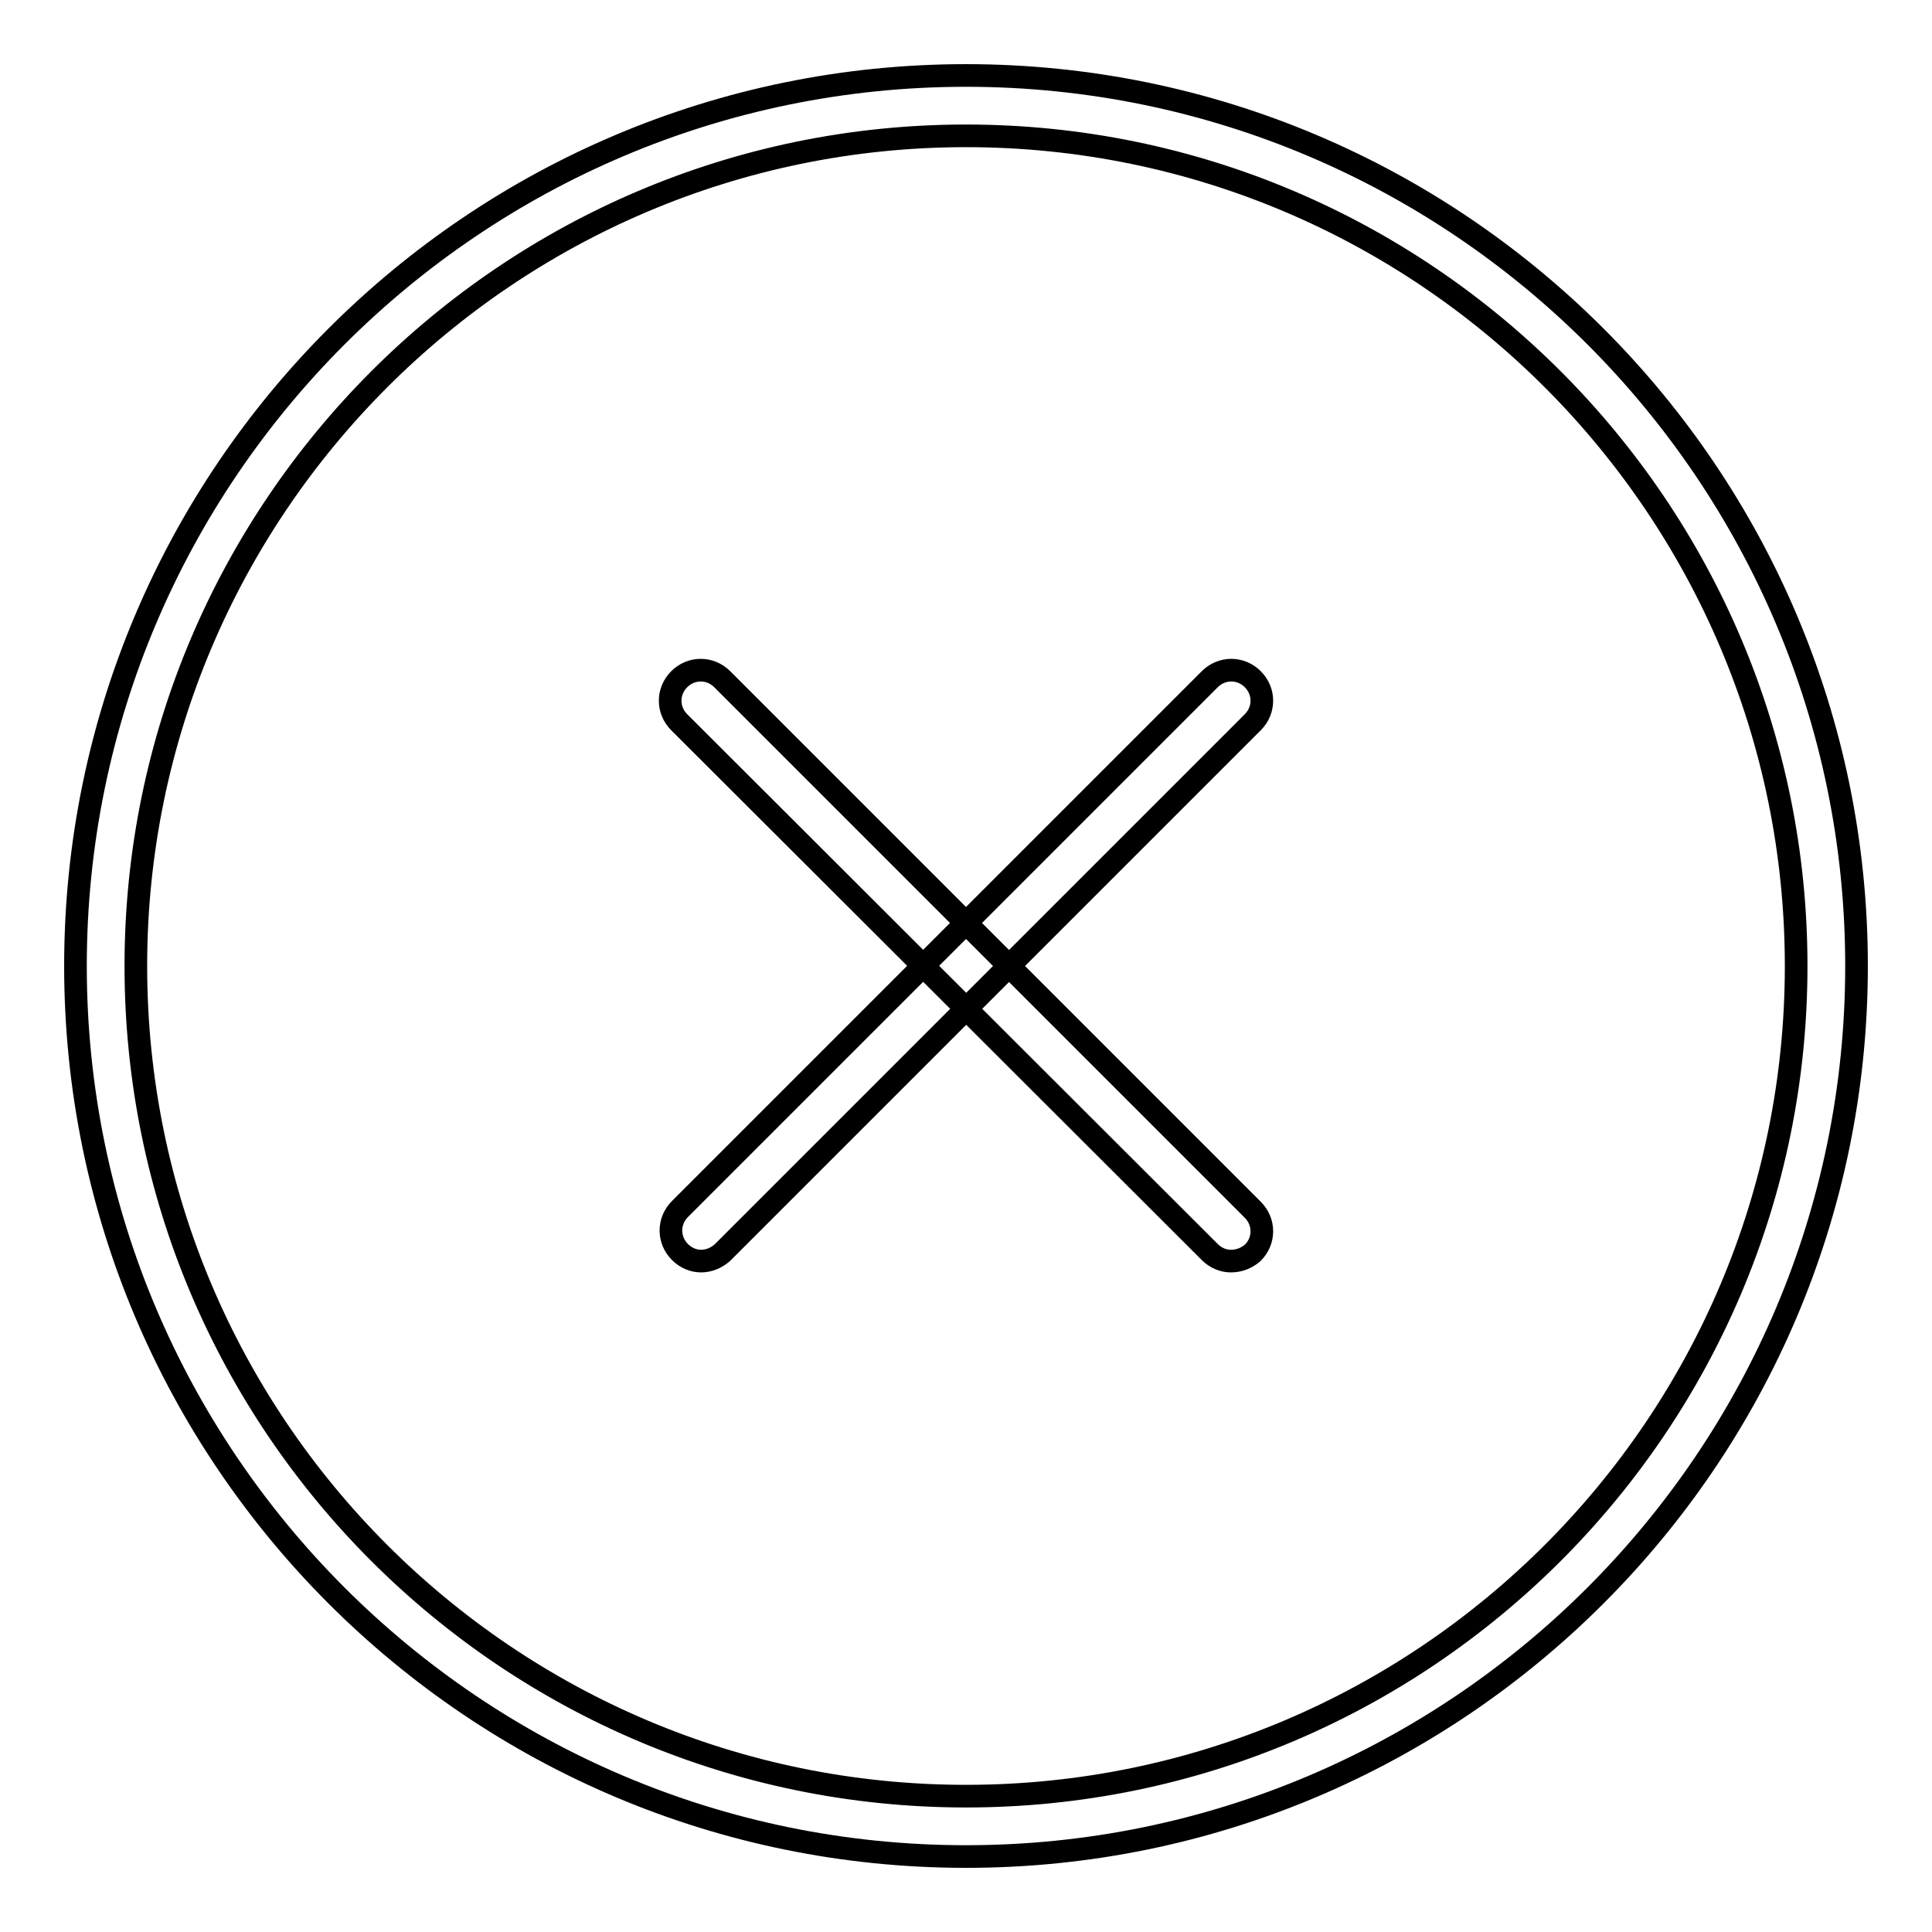 <?xml version="1.0" encoding="utf-8"?>
<!-- Svg Vector Icons : http://www.onlinewebfonts.com/icon -->
<!DOCTYPE svg PUBLIC "-//W3C//DTD SVG 1.1//EN" "http://www.w3.org/Graphics/SVG/1.1/DTD/svg11.dtd">
<svg version="1.1" xmlns="http://www.w3.org/2000/svg" xmlns:xlink="http://www.w3.org/1999/xlink" x="0px" y="0px" viewBox="0 0 256 256" enable-background="new 0 0 256 256" xml:space="preserve">
<g> <path stroke-width="3" fill-opacity="0" stroke="#000000"  d="M92.9,167.1c-1,0-2-0.4-2.8-1.2c-1.6-1.6-1.6-4.1,0-5.7L160.3,90c1.6-1.6,4.1-1.6,5.7,0 c1.6,1.6,1.6,4.1,0,5.7L95.7,166C94.9,166.7,93.9,167.1,92.9,167.1z M163.1,167.1c-1,0-2-0.4-2.8-1.2L90,95.7 c-1.6-1.6-1.6-4.1,0-5.7c1.6-1.6,4.1-1.6,5.7,0l70.3,70.3c1.6,1.6,1.6,4.1,0,5.7C165.2,166.7,164.2,167.1,163.1,167.1z M128,246 c-65.1,0-118-52.9-118-118C10,62.9,62.9,10,128,10c65.1,0,118,52.9,118,118S193.1,246,128,246z M128,18C67.3,18,18,67.4,18,128 c0,60.7,49.3,110,110,110c60.7,0,110-49.3,110-110C238,67.4,188.7,18,128,18z"/></g>
</svg>